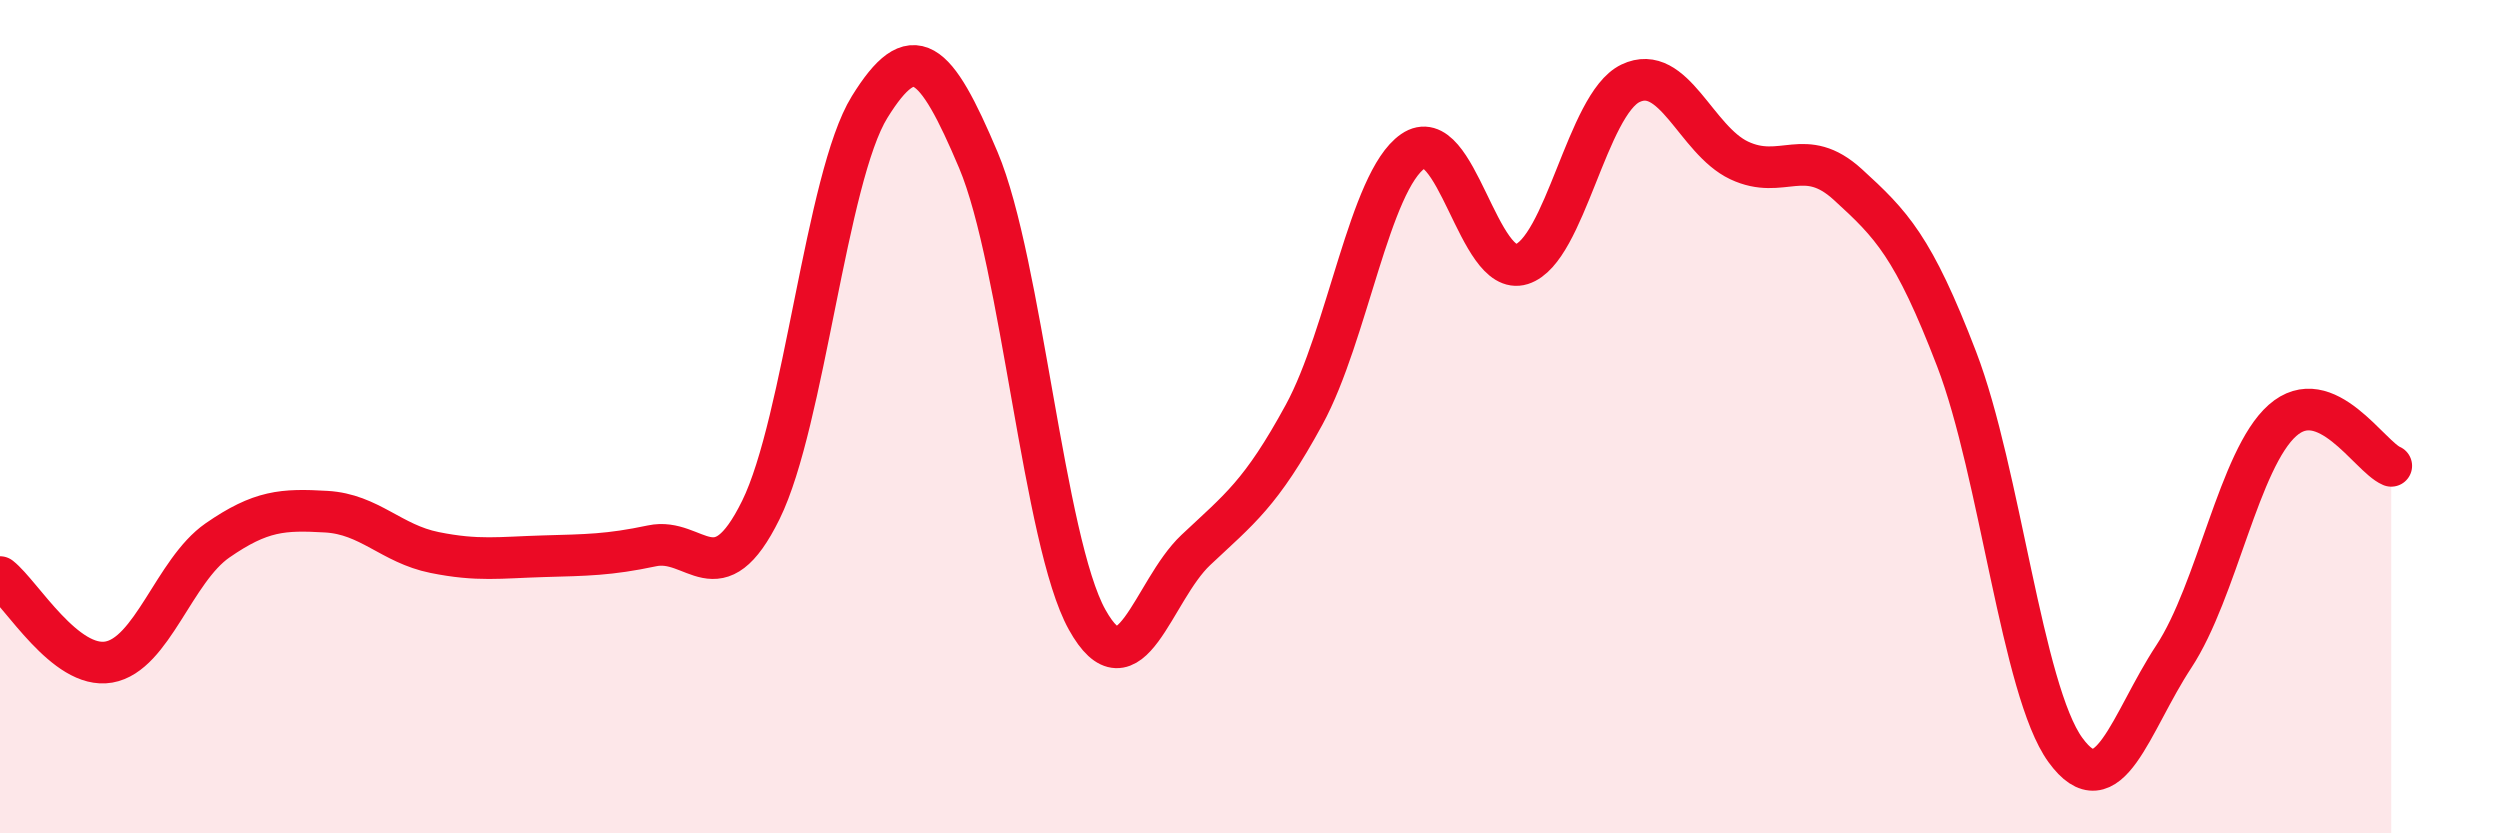 
    <svg width="60" height="20" viewBox="0 0 60 20" xmlns="http://www.w3.org/2000/svg">
      <path
        d="M 0,13.85 C 0.52,14.26 1.57,16.07 2.61,15.89 C 3.65,15.71 4.18,13.69 5.22,12.97 C 6.26,12.25 6.79,12.22 7.83,12.28 C 8.87,12.34 9.39,13.05 10.43,13.26 C 11.47,13.47 12,13.38 13.04,13.35 C 14.08,13.32 14.61,13.32 15.65,13.1 C 16.69,12.88 17.22,14.35 18.26,12.24 C 19.3,10.13 19.83,4.25 20.87,2.57 C 21.91,0.89 22.44,1.38 23.48,3.84 C 24.52,6.3 25.05,13 26.09,14.87 C 27.13,16.74 27.66,14.18 28.7,13.2 C 29.74,12.22 30.26,11.86 31.3,9.95 C 32.34,8.04 32.87,4.35 33.91,3.63 C 34.95,2.91 35.48,6.67 36.52,6.34 C 37.56,6.01 38.09,2.5 39.13,2 C 40.17,1.5 40.7,3.36 41.74,3.85 C 42.78,4.34 43.31,3.48 44.35,4.43 C 45.39,5.38 45.92,5.91 46.96,8.62 C 48,11.33 48.53,16.57 49.57,18 C 50.61,19.43 51.13,17.34 52.17,15.76 C 53.21,14.18 53.74,11.01 54.78,10.09 C 55.82,9.17 56.87,10.96 57.39,11.18L57.39 20L0 20Z"
        fill="#EB0A25"
        opacity="0.1"
        stroke-linecap="round"
        stroke-linejoin="round"
      />
      <path
        d="M 0,13.85 C 0.52,14.26 1.57,16.07 2.61,15.89 C 3.65,15.71 4.18,13.69 5.22,12.97 C 6.26,12.25 6.79,12.22 7.83,12.28 C 8.87,12.34 9.39,13.05 10.43,13.26 C 11.47,13.47 12,13.38 13.04,13.35 C 14.08,13.32 14.61,13.32 15.65,13.1 C 16.69,12.88 17.22,14.35 18.26,12.24 C 19.3,10.13 19.83,4.25 20.87,2.57 C 21.91,0.89 22.44,1.38 23.48,3.84 C 24.52,6.3 25.05,13 26.09,14.87 C 27.13,16.74 27.66,14.18 28.7,13.2 C 29.74,12.22 30.26,11.86 31.3,9.95 C 32.34,8.04 32.87,4.35 33.91,3.63 C 34.95,2.91 35.48,6.67 36.52,6.34 C 37.56,6.01 38.09,2.5 39.13,2 C 40.17,1.5 40.7,3.36 41.74,3.85 C 42.78,4.34 43.31,3.48 44.35,4.43 C 45.39,5.38 45.92,5.91 46.96,8.62 C 48,11.33 48.53,16.57 49.57,18 C 50.61,19.43 51.13,17.34 52.17,15.76 C 53.21,14.18 53.74,11.01 54.78,10.09 C 55.82,9.17 56.87,10.96 57.39,11.18"
        stroke="#EB0A25"
        stroke-width="1"
        fill="none"
        stroke-linecap="round"
        stroke-linejoin="round"
      />
    </svg>
  